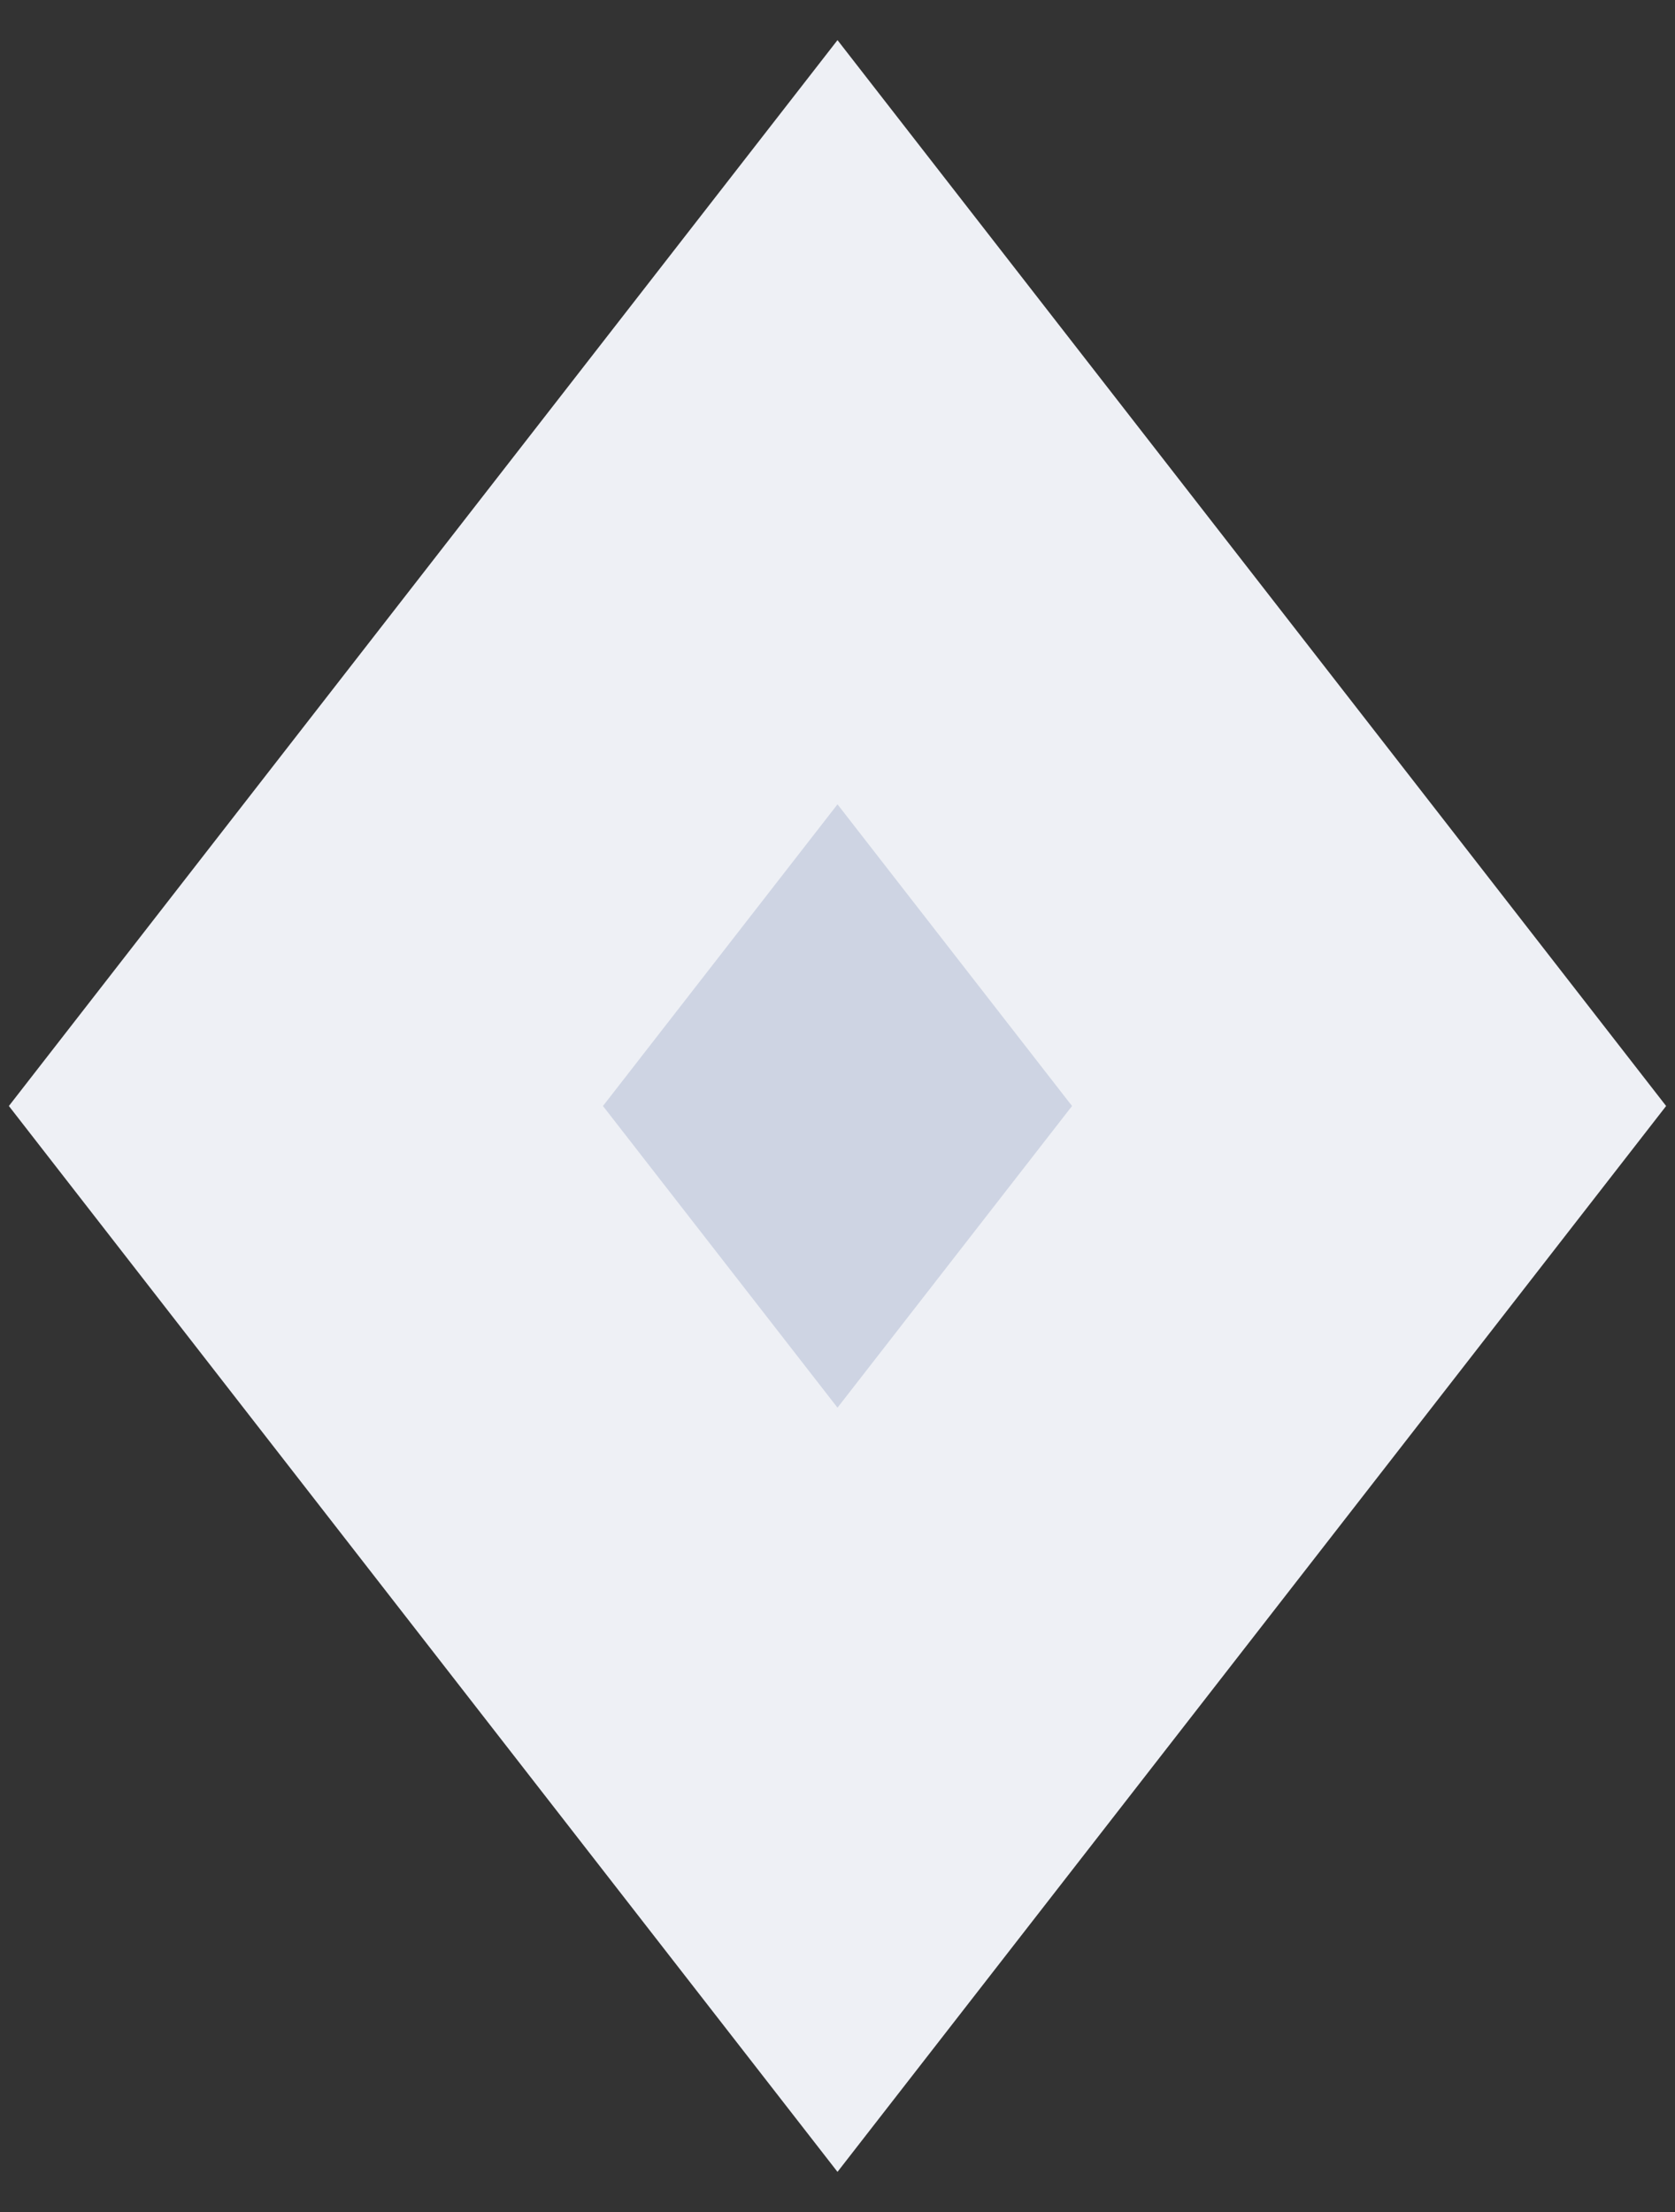<svg width="25" height="33" viewBox="0 0 25 33" fill="none" xmlns="http://www.w3.org/2000/svg">
    <rect x="0" y="0" width="25" height="33" fill="#333333" stroke="none"/>
    <path
        d="M15.263 9.851L12.5 6.299L9.737 9.851L6.237 14.351L4.566 16.5L6.237 18.649L9.737 23.149L12.5 26.701L15.263 23.149L18.763 18.649L20.434 16.5L18.763 14.351L15.263 9.851Z"
        fill="#CED4E3" stroke="#EEF0F5" stroke-width="7" />
</svg>